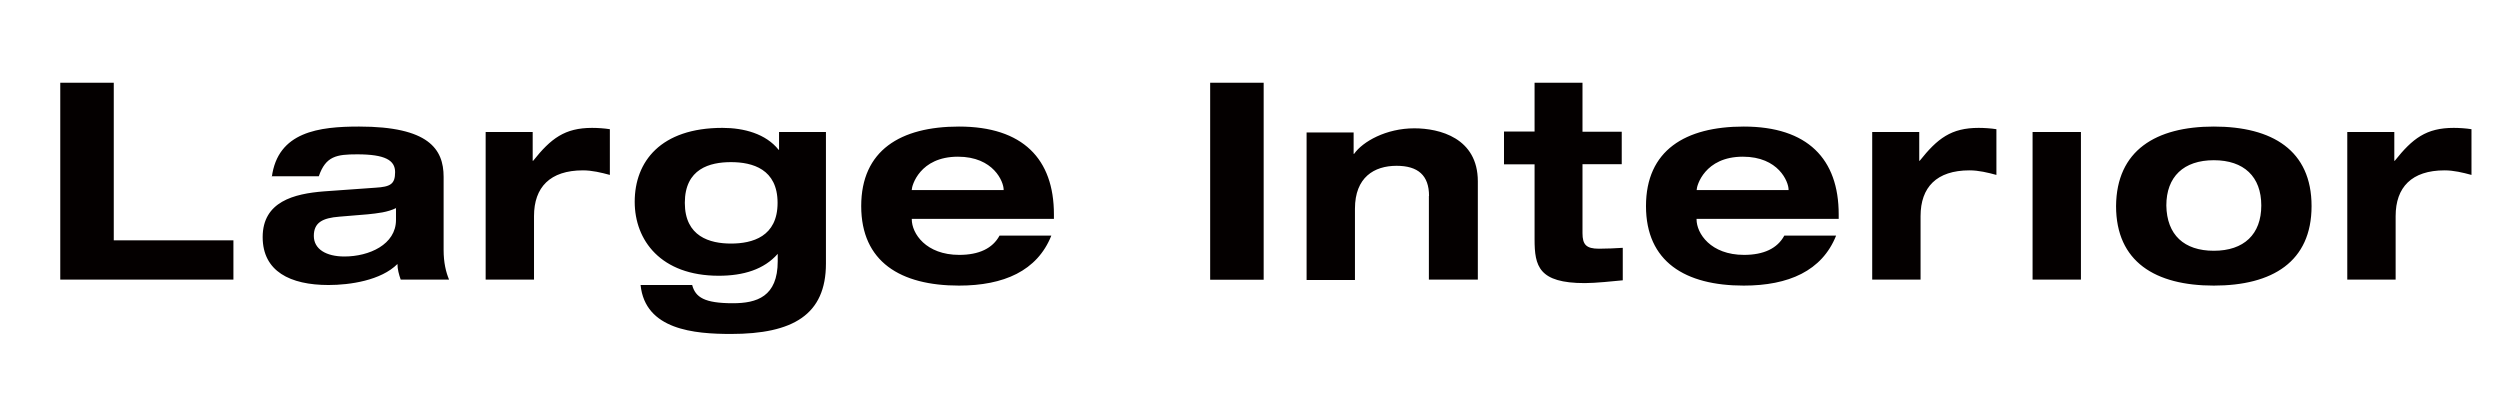 <?xml version="1.0" encoding="utf-8"?>
<!-- Generator: Adobe Illustrator 26.2.1, SVG Export Plug-In . SVG Version: 6.00 Build 0)  -->
<svg version="1.1" id="レイヤー_1" xmlns="http://www.w3.org/2000/svg" xmlns:xlink="http://www.w3.org/1999/xlink" x="0px"
	 y="0px" viewBox="0 0 1700.8 283.5" style="enable-background:new 0 0 1700.8 283.5;" xml:space="preserve">
<style type="text/css">
	.st0{fill:#040000;}
</style>
<path class="st0" d="M530.2,89.8h31.7v89.5c0,34.8-22.4,47.9-64.6,47.9c-24.9,0-58.4-2.8-61.5-33.3h35.1c2.2,8.4,8.4,12.4,27.7,12.4
	c16.2,0,30.5-4.4,30.5-28.6v-5c-9.3,10.6-23.3,14.9-40.1,14.9c-39.5,0-57.2-24.2-57.2-50.3c0-27.4,17.7-50.3,59.7-50.3
	c14.6,0,29.5,4,38.2,14.9h0.3V89.8H530.2z M497.3,165.7c14.6,0,31.7-4.7,31.7-27.7s-17.1-27.7-31.7-27.7c-14.3,0-31.4,4.4-31.4,27.7
	C465.9,161,483,165.7,497.3,165.7z M41,56.3h36.4v107.2h81.4v26.7H41V56.3z M184.9,120.6c4-31.1,32.3-34.5,59.4-34.5
	c47.2,0,57.5,15.2,57.5,34.2V170c0,8.7,1.6,15.2,3.7,20.2h-32.9c-1.2-3.4-2.2-7.1-2.2-10.6c-11.2,11.2-32.3,14.3-46.9,14.3
	c-26.1,0-44.8-9.3-44.8-32.6c0-24.2,21.4-29.5,41.6-31.1l35.1-2.5c10.3-0.6,13.4-2.5,13.4-10.6s-6.8-12.1-25.8-12.1
	c-14,0-21.4,1.2-26.1,14.9h-32V120.6z M269.8,141.4c-6.2,3.1-13.1,3.7-19.6,4.4l-19.3,1.6c-11.5,0.9-17.4,4-17.4,13.1
	c0,9,8.4,14,20.8,14c16.8,0,35.1-8.1,35.1-24.9v-8.1H269.8z M330.4,89.8h32v19.6h0.3C374.8,94.2,384.2,87,402.8,87
	c3.7,0,8.4,0.3,12.1,0.9V119c-5.9-1.6-12.1-3.1-18.3-3.1c-22.4,0-33.3,11.5-33.3,31.1v43.2h-32.9L330.4,89.8L330.4,89.8z
	 M715.2,160.4c-9.6,23.9-32.3,33.9-62.8,33.9c-39.8,0-66.5-16.2-66.5-54.1c0-37.9,26.7-54.1,66.5-54.1c43.5,0,64.6,22.1,64.6,59.7
	v3.1h-96.7v0.3c0,9.6,9.6,24.2,32.3,24.2c13.4,0,22.7-4.4,27.4-13.1H715.2z M682.8,129.3V129c0-5.3-6.8-22.4-31.1-22.4
	c-26.1,0-31.4,19.9-31.4,22.4v0.3H682.8z M823.3,56.3h36.4v134h-36.4V56.3z M972.2,133.3c0-14-7.5-20.5-22.1-20.5
	c-15.2,0-28.3,7.8-28.3,29.2v48.5h-32.9V90.1h32v14.6h0.3c5.9-8.4,21.8-17.4,41-17.4c17.1,0,43.2,6.5,43.2,36.1v66.8h-33.3V133.3z
	 M1043.7,56.3h32.9v33.3h26.7v22.1h-26.7v46.9c0,7.8,2.5,10.6,11.2,10.6c5.9,0,10.9-0.3,16.2-0.6v22.1c-6.2,0.6-18.6,1.9-25.8,1.9
	c-31.4,0-34.2-11.5-34.2-29.8v-51h-20.8V89.5h20.8V56.3H1043.7z M1249.1,160.4c-9.6,23.9-32.3,33.9-62.8,33.9
	c-39.8,0-66.5-16.2-66.5-54.1c0-37.9,26.7-54.1,66.5-54.1c43.5,0,64.6,22.1,64.6,59.7v3.1h-96.7v0.3c0,9.6,9.6,24.2,32.3,24.2
	c13.4,0,22.7-4.4,27.4-13.1H1249.1z M1216.8,129.3V129c0-5.3-6.8-22.4-31.1-22.4c-26.1,0-31.4,19.9-31.4,22.4v0.3H1216.8z
	 M1273.7,89.8h32v19.6h0.3c12.1-15.2,21.4-22.4,40.1-22.4c3.7,0,8.4,0.3,12.1,0.9V119c-5.9-1.6-12.1-3.1-18.3-3.1
	c-22.4,0-33.3,11.5-33.3,31.1v43.2h-32.9V89.8z M1382.8,89.8h32.9v100.4h-32.9V89.8z M1506.1,86.1c39.8,0,66.5,16.2,66.5,54.1
	c0,37.9-26.7,54.1-66.5,54.1s-66.5-16.2-66.5-54.1C1439.9,102.3,1466.7,86.1,1506.1,86.1z M1506.1,170.6c20.5,0,32.3-11.2,32.3-30.8
	s-11.8-30.8-32.3-30.8c-20.5,0-32.3,11.2-32.3,30.8C1474.1,159.8,1485.9,170.6,1506.1,170.6z M1596.9,89.8h32v19.6h0.3
	c12.1-15.2,21.4-22.4,40.1-22.4c3.7,0,8.4,0.3,12.1,0.9V119c-5.9-1.6-12.1-3.1-18.3-3.1c-22.4,0-33.3,11.5-33.3,31.1v43.2h-32.9
	V89.8z"/>
</svg>
